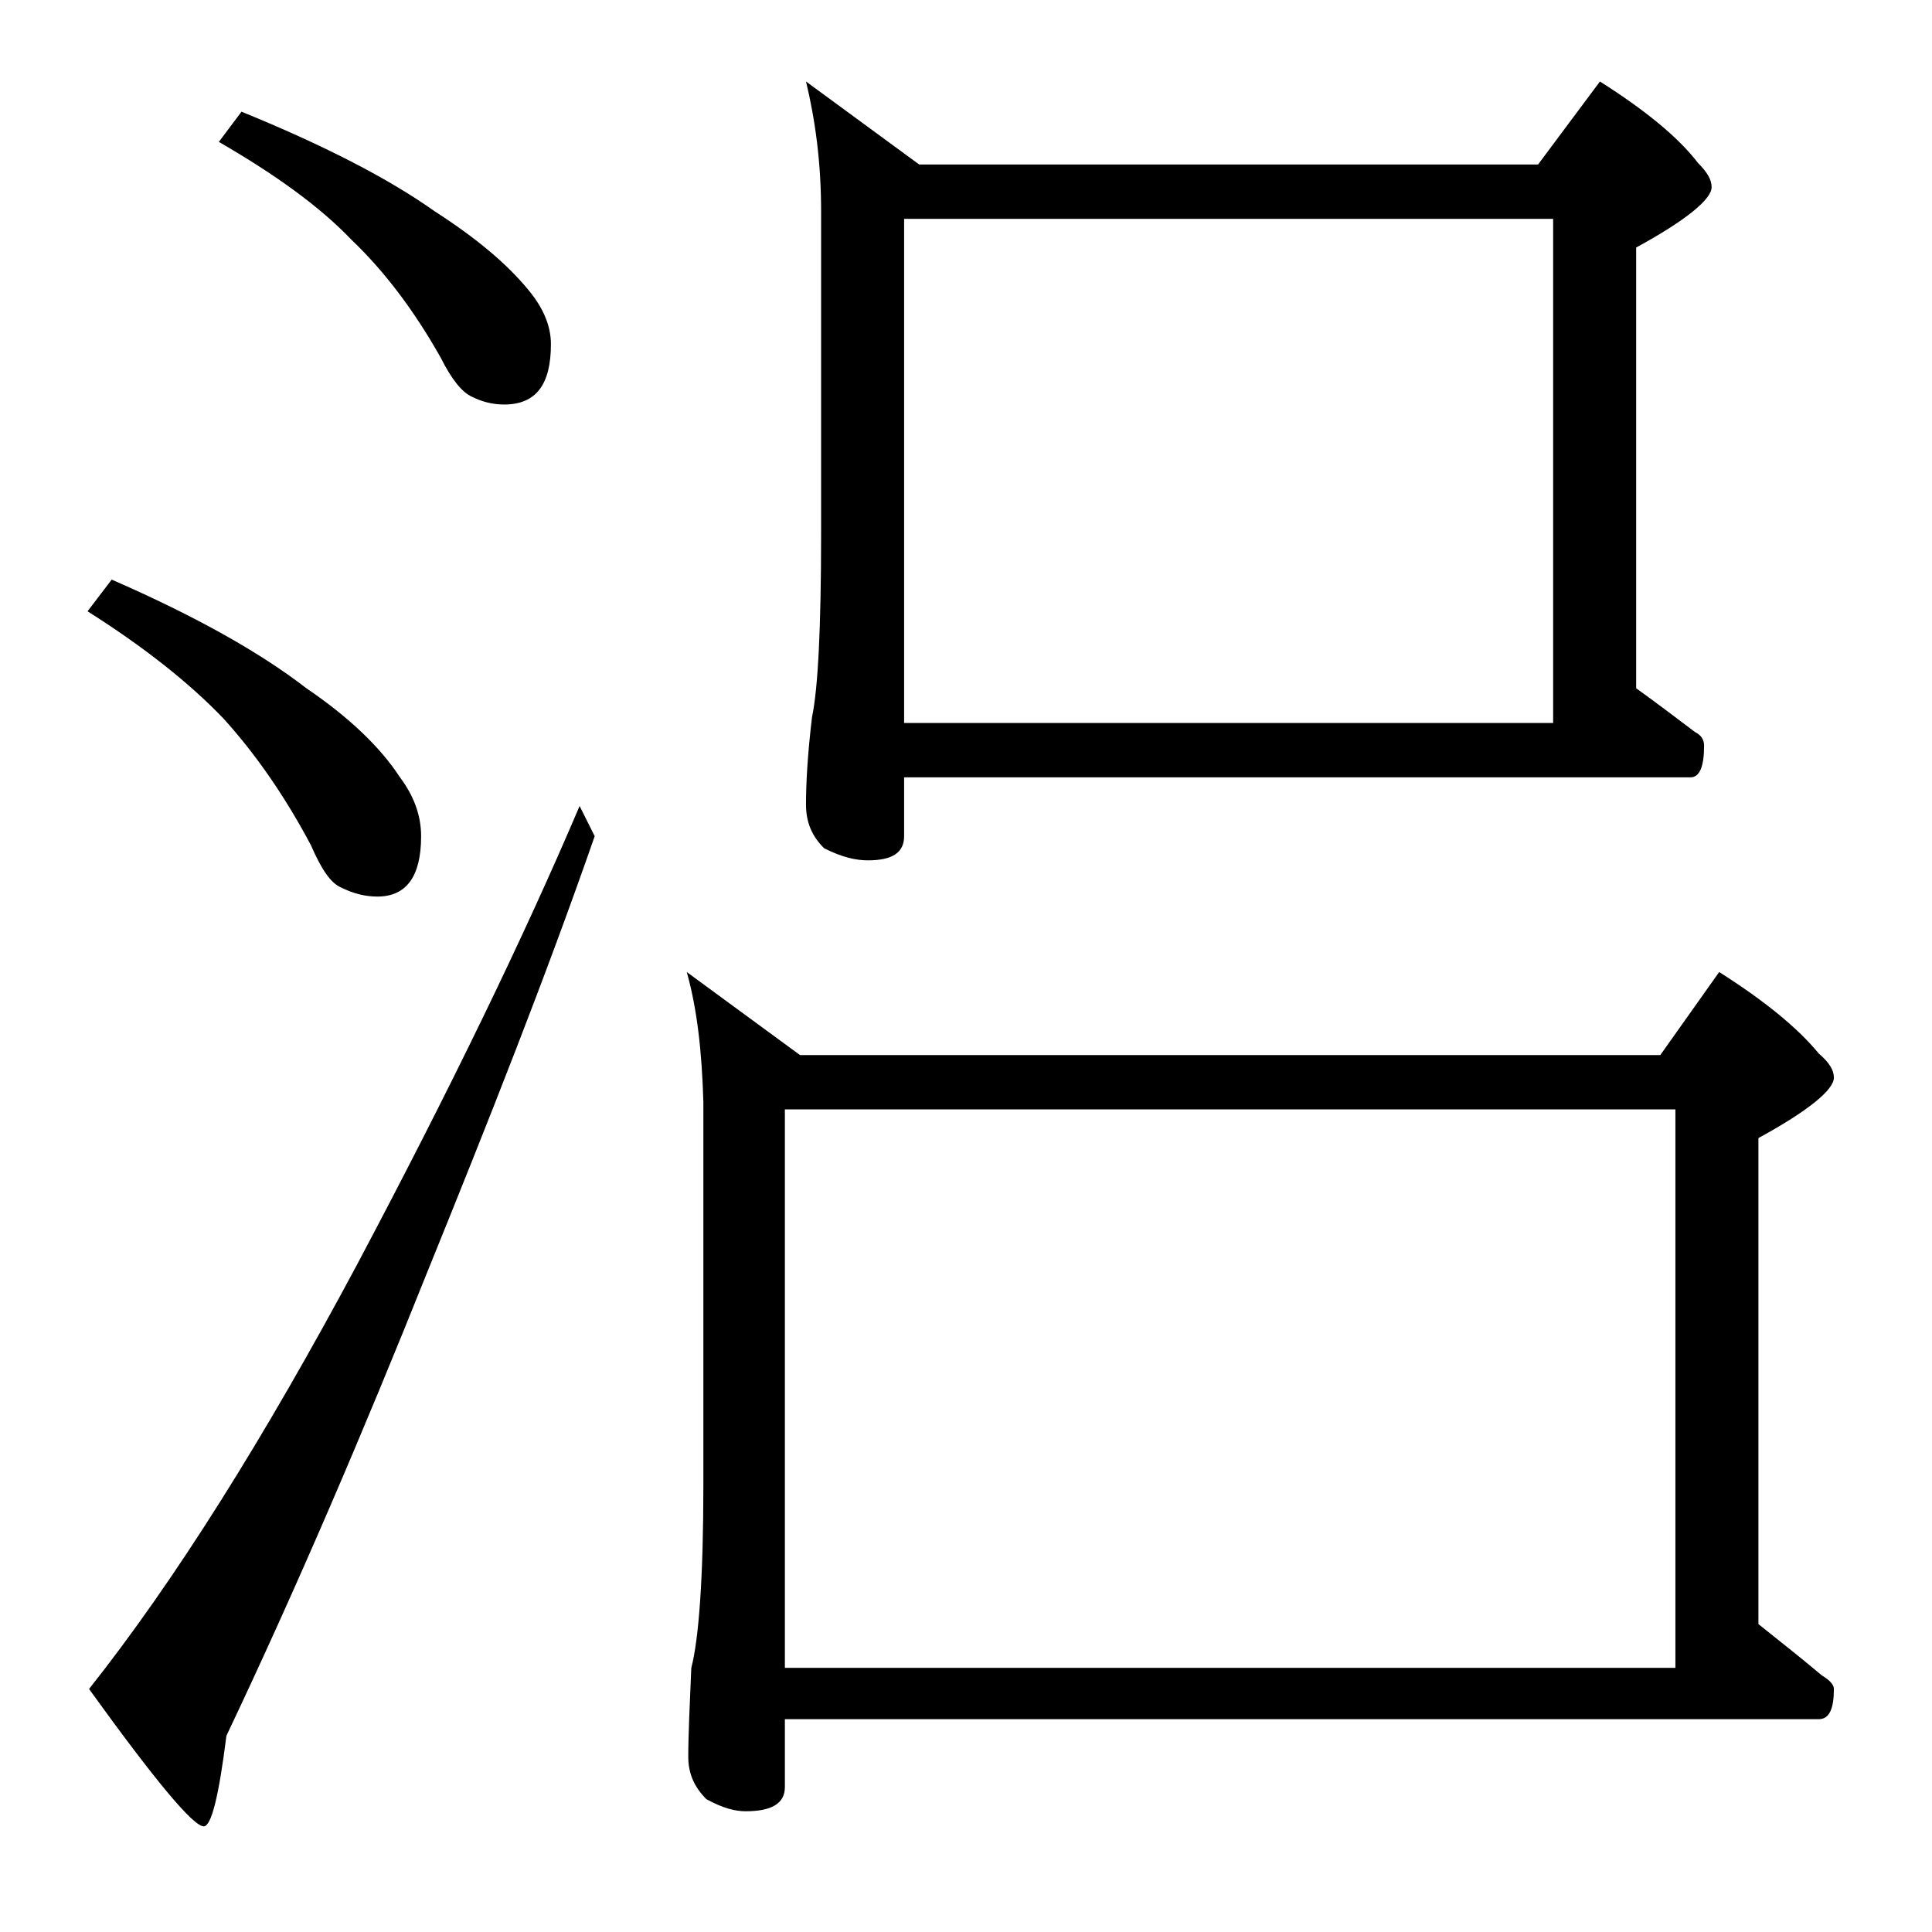 <?xml version="1.0" encoding="utf-8"?>
<!-- Generator: Adobe Illustrator 18.0.0, SVG Export Plug-In . SVG Version: 6.00 Build 0)  -->
<!DOCTYPE svg PUBLIC "-//W3C//DTD SVG 1.1//EN" "http://www.w3.org/Graphics/SVG/1.1/DTD/svg11.dtd">
<svg version="1.1" id="Layer_1" xmlns="http://www.w3.org/2000/svg" xmlns:xlink="http://www.w3.org/1999/xlink" x="0px" y="0px"
	 viewBox="0 0 128 128" enable-background="new 0 0 128 128" xml:space="preserve">
<path d="M7.4,38.4c5.5,2.4,9.8,4.8,12.9,7.2c2.8,1.9,4.9,3.9,6.2,5.9c0.9,1.2,1.4,2.5,1.4,3.9c0,2.7-1,4-2.9,4
	c-0.8,0-1.6-0.2-2.4-0.6c-0.7-0.3-1.3-1.2-2-2.8c-1.8-3.4-3.8-6.2-5.8-8.4c-2.2-2.3-5.2-4.7-9-7.1L7.4,38.4z M38.4,53.4l1,2
	c-3.2,9.2-7,18.8-11.1,28.9C24.1,94.8,19.7,105.1,15,115c-0.5,4-1,6-1.5,6c-0.7,0-3.2-3-7.6-9.1c5.7-7.2,11.6-16.6,17.8-28.2
	C29.8,72.2,34.7,62.1,38.4,53.4z M16,7.4c5.4,2.2,9.7,4.4,12.8,6.6c2.8,1.8,4.8,3.5,6.2,5.2c1,1.2,1.5,2.4,1.5,3.6c0,2.7-1,4-3.1,4
	c-0.8,0-1.5-0.2-2.1-0.5c-0.7-0.3-1.4-1.2-2.1-2.6c-1.8-3.2-3.8-5.8-5.9-7.8c-2.1-2.2-5-4.3-8.8-6.5L16,7.4z M45.5,64.4l7.5,5.5h57
	l3.9-5.5c3,1.9,5.2,3.7,6.6,5.4c0.7,0.6,1,1.1,1,1.6c0,0.8-1.7,2.2-5,4v32.2c1.5,1.2,2.9,2.3,4.2,3.4c0.5,0.3,0.8,0.6,0.8,0.9
	c0,1.3-0.3,2-1,2H52v4.5c0,1.1-0.9,1.6-2.6,1.6c-0.7,0-1.5-0.2-2.6-0.8c-0.8-0.8-1.2-1.7-1.2-2.8c0-1.5,0.1-3.5,0.2-5.9
	c0.5-1.9,0.8-6,0.8-12.1V73C46.5,69.7,46.2,66.9,45.5,64.4z M52,110.5h59v-37H52V110.5z M53.4,5.4l7.5,5.5h41l4.1-5.5
	c3,1.9,5.2,3.7,6.5,5.4c0.6,0.6,0.9,1.1,0.9,1.6c0,0.8-1.7,2.2-5,4v29.2c1.4,1,2.7,2,3.9,2.9c0.4,0.2,0.6,0.5,0.6,0.9
	c0,1.4-0.3,2.1-0.9,2.1H59.9v3.9c0,1.1-0.8,1.6-2.4,1.6c-0.8,0-1.7-0.2-2.9-0.8c-0.8-0.8-1.2-1.7-1.2-2.9c0-1.4,0.1-3.3,0.4-5.8
	c0.4-1.9,0.6-6,0.6-12.1V14C54.4,10.7,54,7.9,53.4,5.4z M59.9,47.9h43V14.5h-43V47.9z"/>
</svg>

